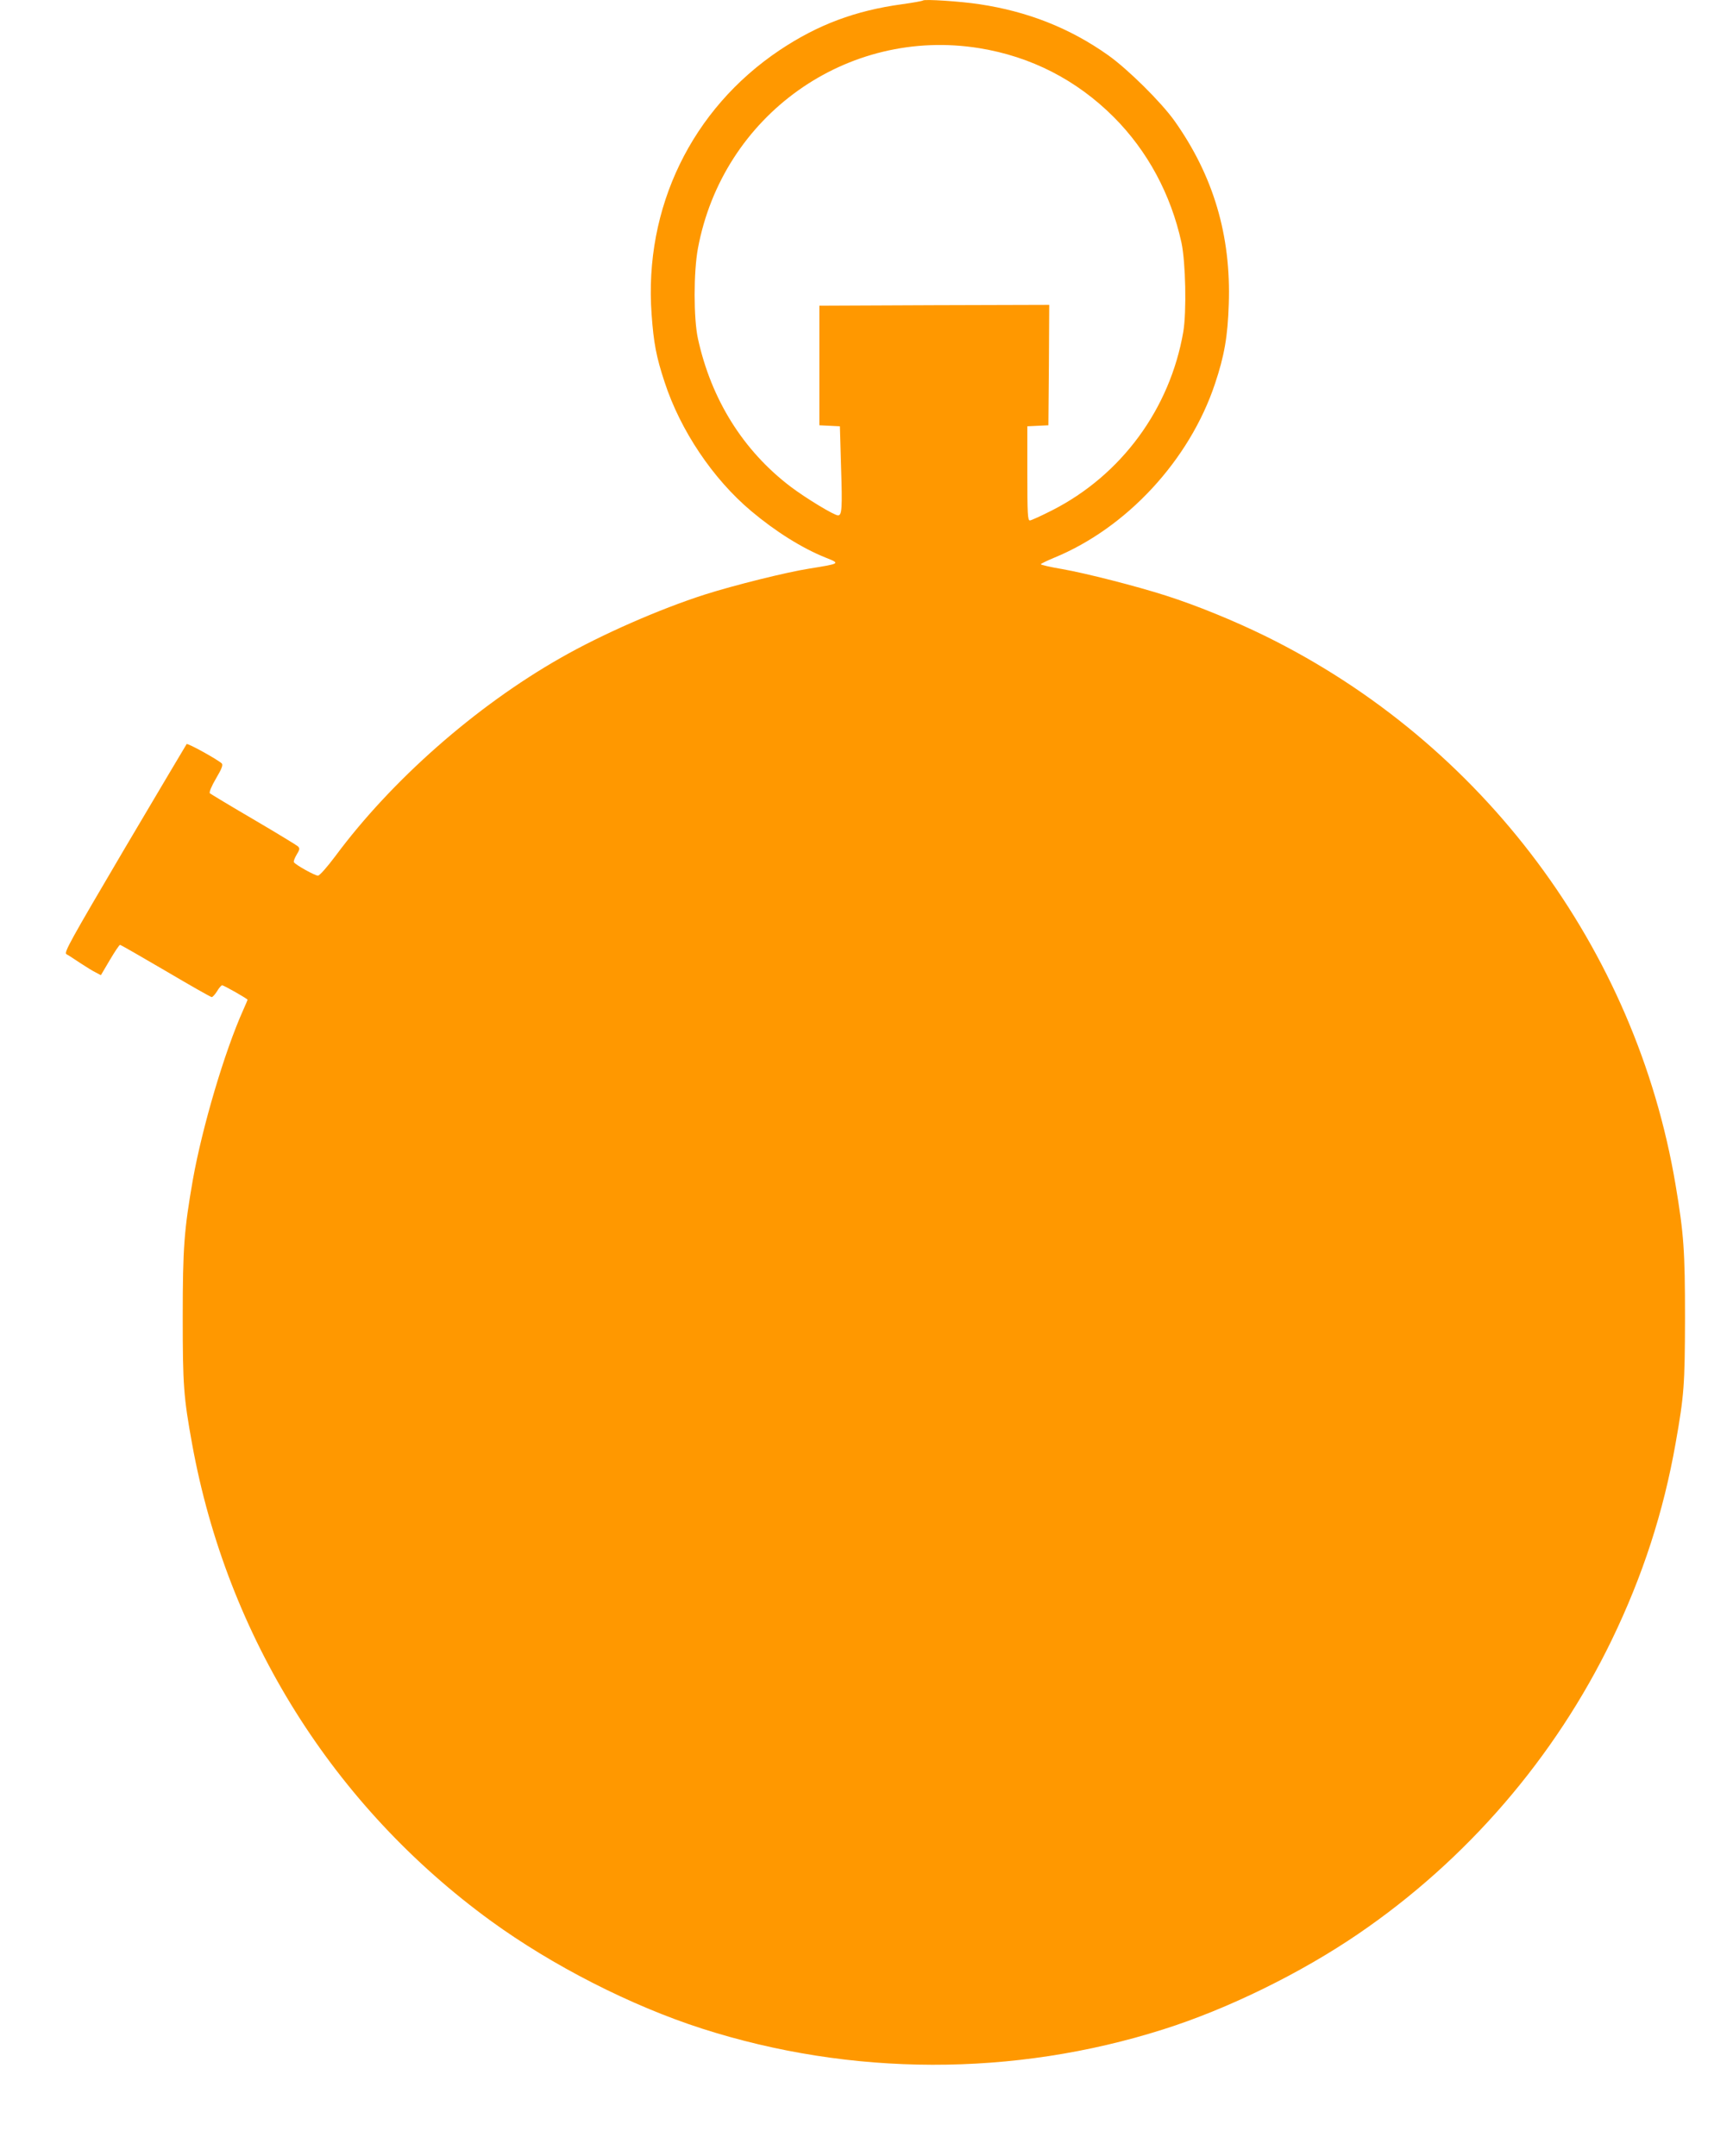 <?xml version="1.0" standalone="no"?>
<!DOCTYPE svg PUBLIC "-//W3C//DTD SVG 20010904//EN"
 "http://www.w3.org/TR/2001/REC-SVG-20010904/DTD/svg10.dtd">
<svg version="1.0" xmlns="http://www.w3.org/2000/svg"
 width="1029pt" height="1280pt" viewBox="0 0 1029 1280"
 preserveAspectRatio="xMidYMid meet">
<g transform="translate(0,1280) scale(0.1,-0.1)"
fill="#ff9800" stroke="none">
<path d="M5480 12797 c-3 -3 -58 -13 -123 -22 -279 -38 -502 -122 -728 -273
-522 -350 -806 -935 -760 -1568 12 -170 28 -254 77 -402 94 -288 287 -575 514
-766 145 -122 303 -221 443 -277 88 -35 88 -35 -98 -65 -134 -21 -444 -98
-620 -154 -268 -86 -613 -237 -856 -376 -505 -287 -1004 -727 -1337 -1176 -48
-64 -94 -117 -104 -117 -16 -1 -134 64 -143 80 -3 4 4 24 16 44 19 31 20 38 8
50 -8 7 -126 79 -264 160 -137 80 -254 151 -259 155 -5 6 9 41 36 87 35 59 43
81 35 90 -24 23 -202 122 -209 115 -3 -4 -169 -284 -369 -622 -322 -547 -360
-615 -345 -625 10 -5 47 -29 81 -52 35 -23 77 -49 94 -57 l30 -16 53 90 c29
49 56 90 61 90 4 0 126 -70 271 -155 144 -85 267 -155 273 -155 6 0 20 16 32
35 11 19 25 35 30 35 10 0 151 -80 151 -86 0 -2 -12 -29 -26 -61 -110 -245
-243 -694 -299 -1008 -52 -299 -60 -403 -60 -815 0 -405 5 -474 56 -755 208
-1143 838 -2149 1775 -2831 365 -265 829 -502 1251 -638 887 -285 1852 -287
2740 -5 383 121 817 334 1158 567 645 440 1167 1046 1506 1747 183 379 306
757 378 1165 51 288 55 347 56 745 0 398 -7 498 -56 790 -236 1404 -1145 2622
-2431 3256 -193 95 -415 185 -593 242 -177 57 -480 134 -617 158 -71 12 -128
25 -128 29 0 3 35 20 78 38 432 177 805 580 956 1033 56 167 76 283 82 474 14
406 -91 761 -322 1087 -79 111 -277 307 -394 390 -227 161 -478 260 -765 303
-112 17 -326 31 -335 22z m335 -283 c307 -50 577 -188 799 -410 200 -201 338
-457 401 -744 25 -116 31 -411 11 -530 -79 -458 -368 -851 -779 -1060 -65 -33
-124 -60 -132 -60 -13 0 -15 40 -15 280 l0 279 63 3 62 3 3 358 2 357 -682 -2
-683 -3 0 -355 0 -355 61 -3 61 -3 7 -244 c8 -244 5 -285 -18 -285 -23 0 -191
102 -281 170 -282 214 -472 518 -551 880 -26 119 -26 395 0 535 147 790 885
1316 1671 1189z"/>
</g>
</svg>

